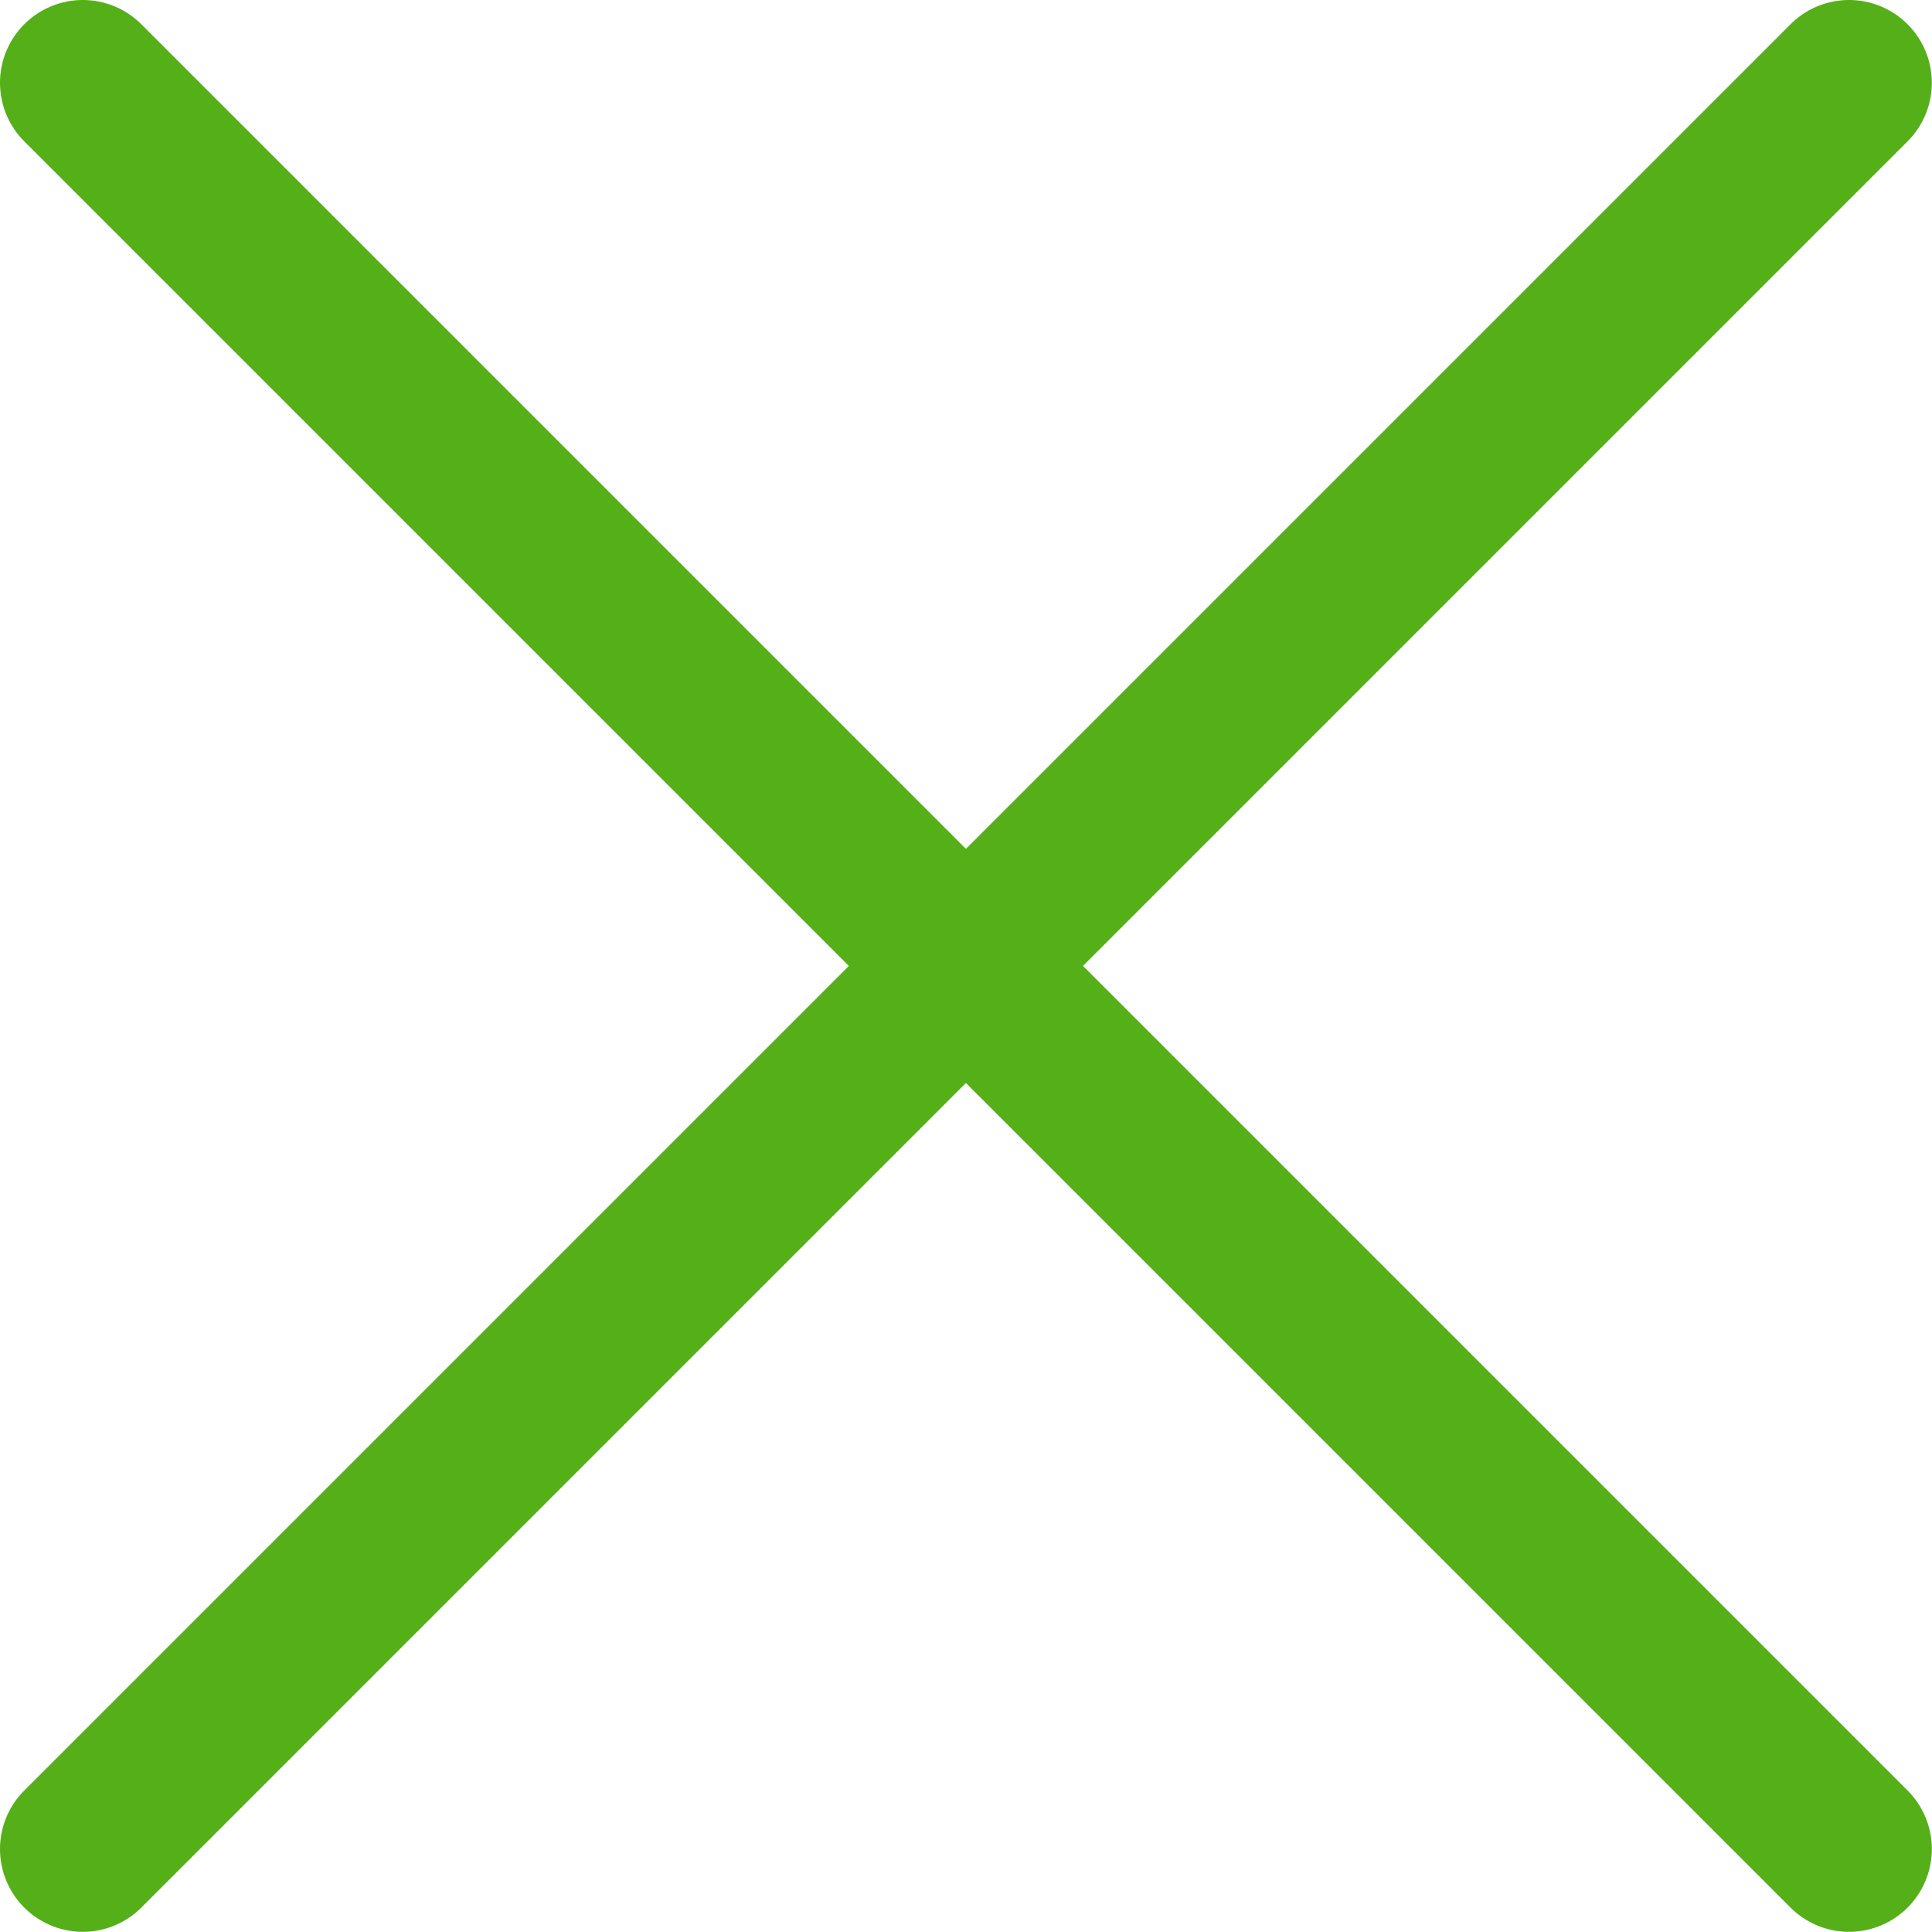 <?xml version="1.0" encoding="utf-8"?>
<!-- Generator: Adobe Illustrator 16.0.0, SVG Export Plug-In . SVG Version: 6.00 Build 0)  -->
<!DOCTYPE svg PUBLIC "-//W3C//DTD SVG 1.1//EN" "http://www.w3.org/Graphics/SVG/1.1/DTD/svg11.dtd">
<svg version="1.1" id="Ebene_1" xmlns="http://www.w3.org/2000/svg" xmlns:xlink="http://www.w3.org/1999/xlink" x="0px" y="0px"
	 width="35.003px" height="35px" viewBox="0 0 35.003 35" enable-background="new 0 0 35.003 35" xml:space="preserve">
<line fill="none" stroke="#55AF19" stroke-width="3" stroke-linecap="round" x1="1.5" y1="1.5" x2="33.5" y2="33.5"/>
<line fill="none" stroke="#55AF19" stroke-width="3" stroke-linecap="round" x1="33.5" y1="1.5" x2="1.5" y2="33.5"/>
</svg>
